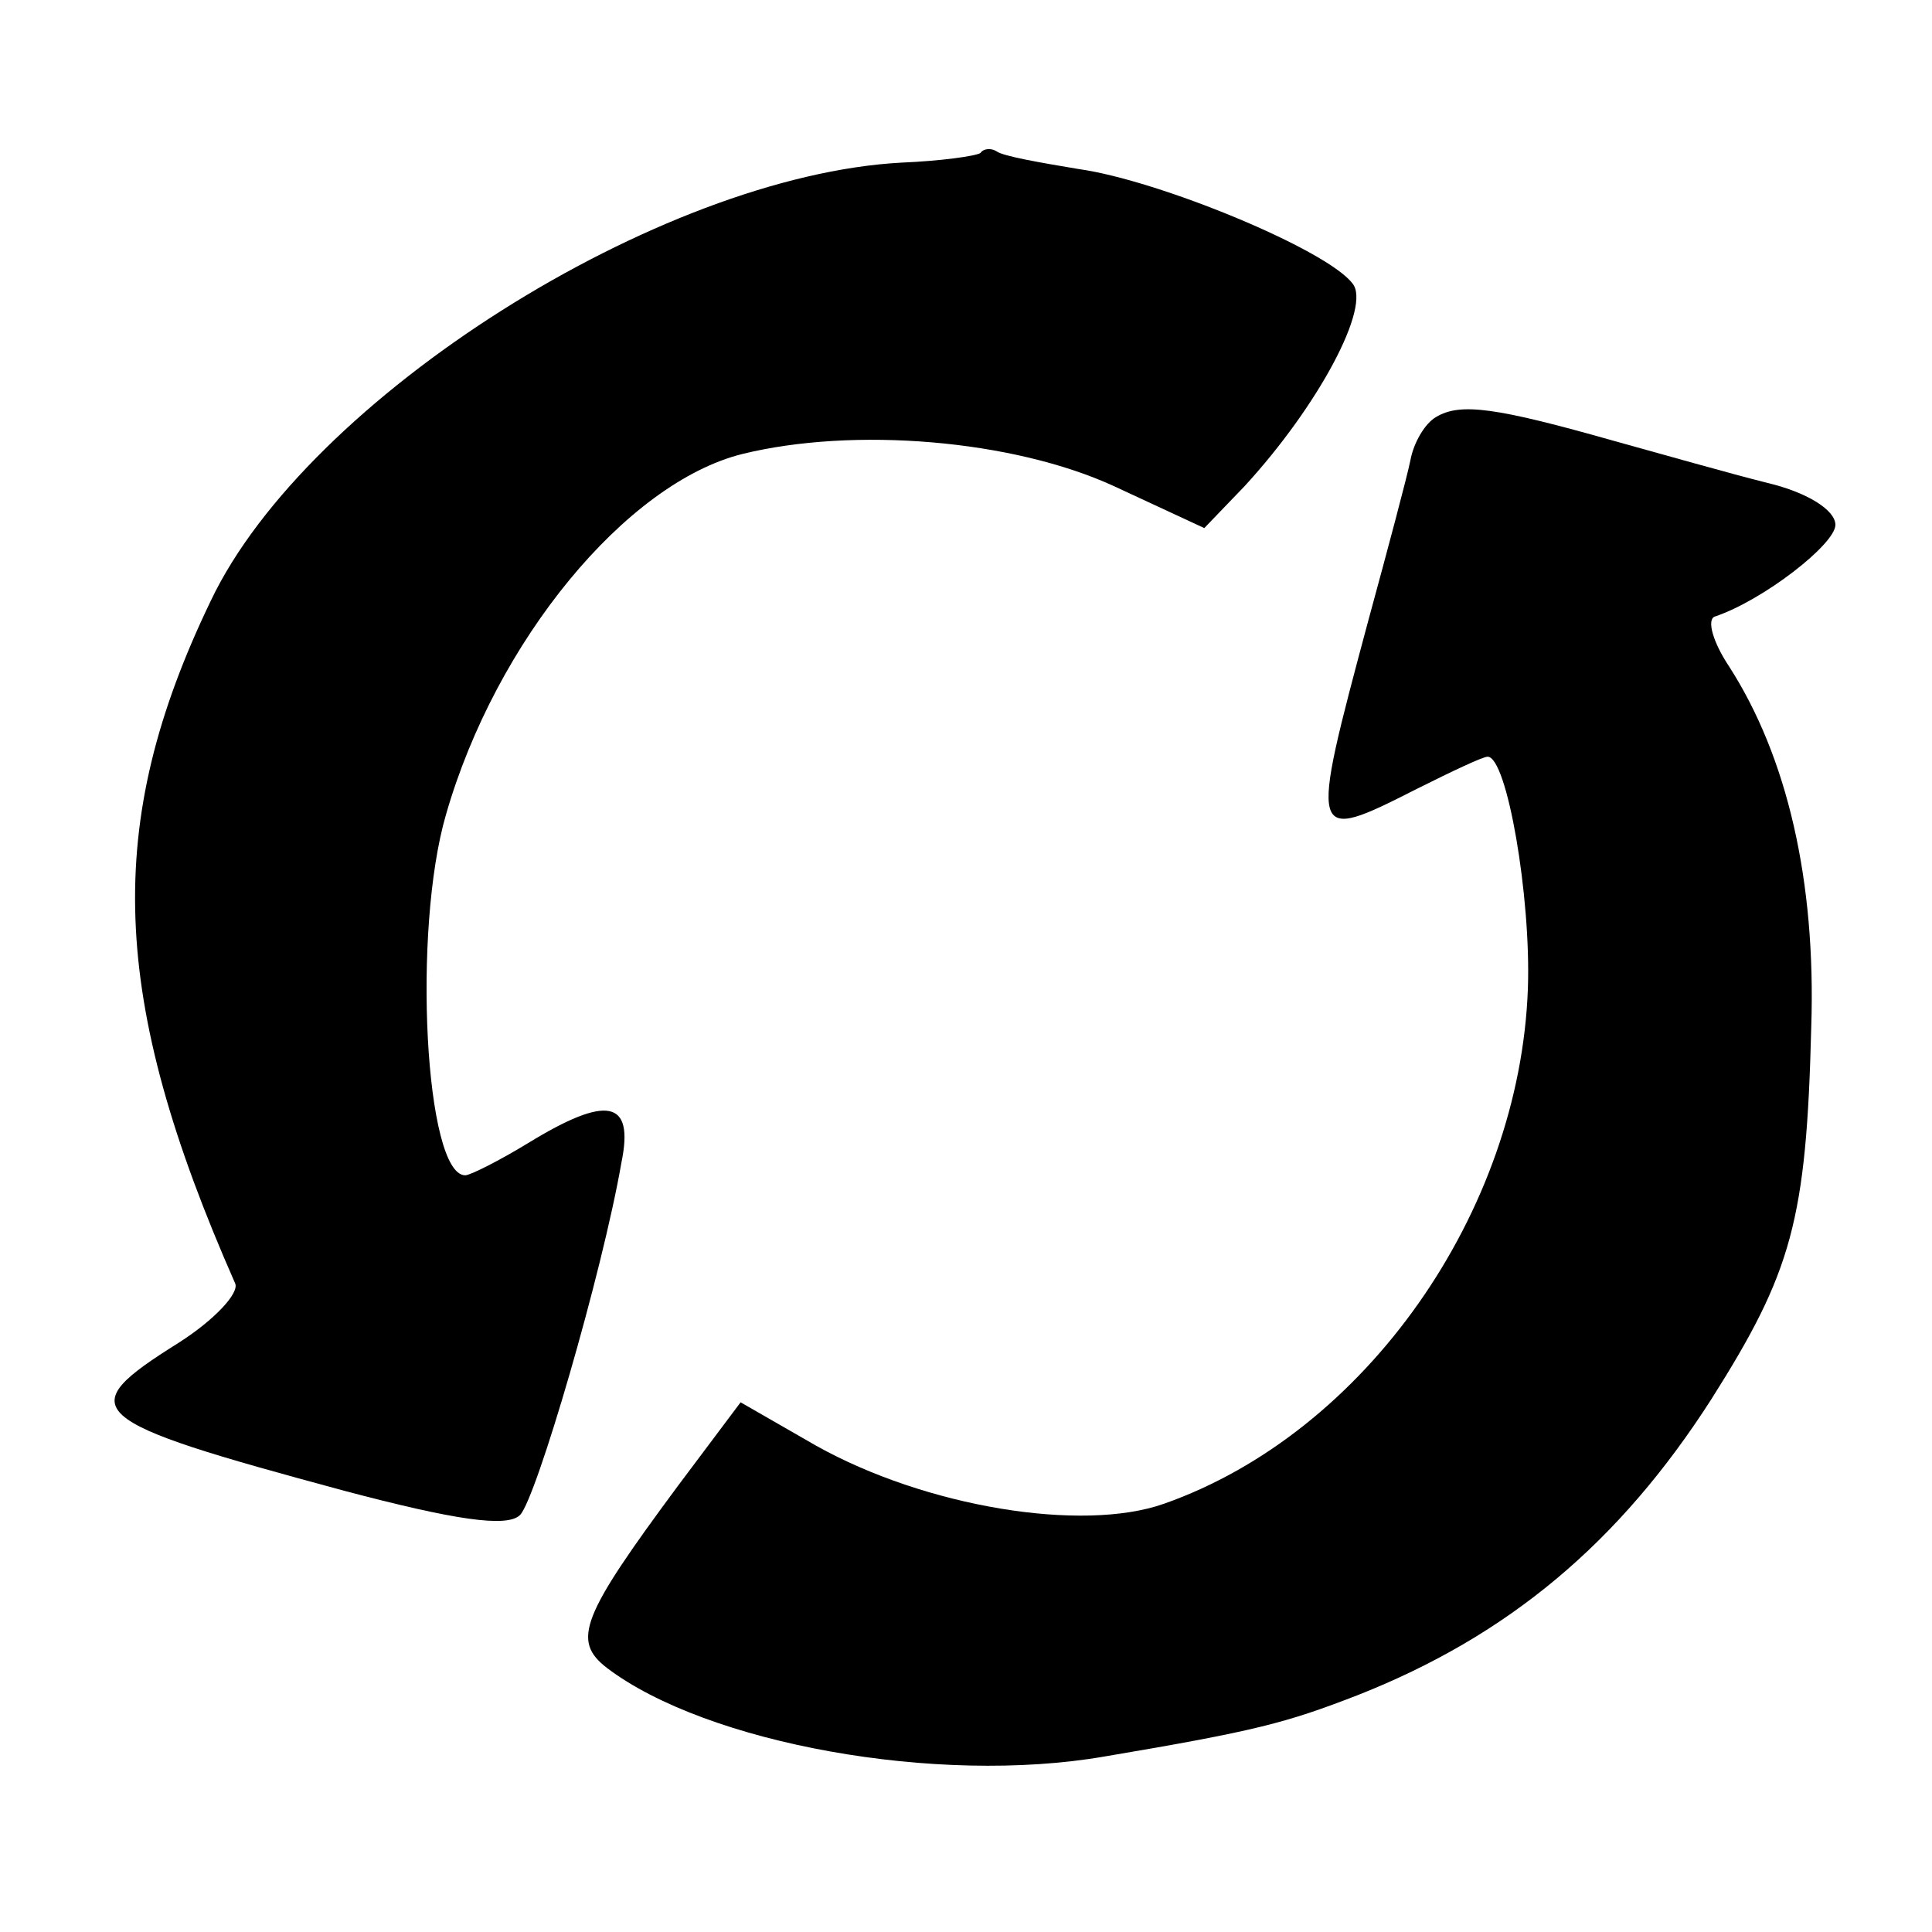 <?xml version="1.0" standalone="no"?>
<!DOCTYPE svg PUBLIC "-//W3C//DTD SVG 20010904//EN"
 "http://www.w3.org/TR/2001/REC-SVG-20010904/DTD/svg10.dtd">
<svg version="1.0" xmlns="http://www.w3.org/2000/svg"
 width="120pt" height="120pt" viewBox="0 0 120 120"
 preserveAspectRatio="xMidYMid meet">
<g transform="translate(0,120) scale(0.1,-0.1)"
fill="#000000" stroke="none">
<path d="M609 1105 c-3 -2 -25 -5 -49 -6 -150 -8 -369 -146 -429 -272 -67
-139 -63 -247 15 -424 3 -6 -13 -23 -35 -37 -67 -42 -60 -48 103 -92 68 -18
101 -23 109 -15 10 10 51 150 63 219 8 39 -9 42 -58 12 -18 -11 -36 -20 -39
-20 -25 0 -33 152 -12 224 31 108 112 206 184 224 69 17 168 9 231 -20 l56
-26 25 26 c46 50 79 112 67 126 -16 21 -120 64 -170 71 -24 4 -47 8 -51 11 -3
2 -8 2 -10 -1z"/>
<path d="M892 941 c-7 -4 -14 -16 -16 -27 -2 -10 -14 -55 -26 -99 -37 -138
-37 -139 30 -105 22 11 41 20 44 20 12 0 27 -87 25 -144 -5 -139 -101 -276
-226 -320 -51 -18 -148 -2 -216 36 l-47 27 -39 -52 c-60 -81 -66 -96 -44 -113
62 -47 205 -73 309 -55 95 16 113 21 157 38 94 37 163 95 220 184 50 79 59
111 62 231 3 91 -15 168 -51 224 -10 15 -14 29 -9 31 30 10 75 45 75 57 0 9
-17 20 -42 26 -24 6 -66 18 -95 26 -74 21 -96 24 -111 15z"/>
</g>
</svg>
